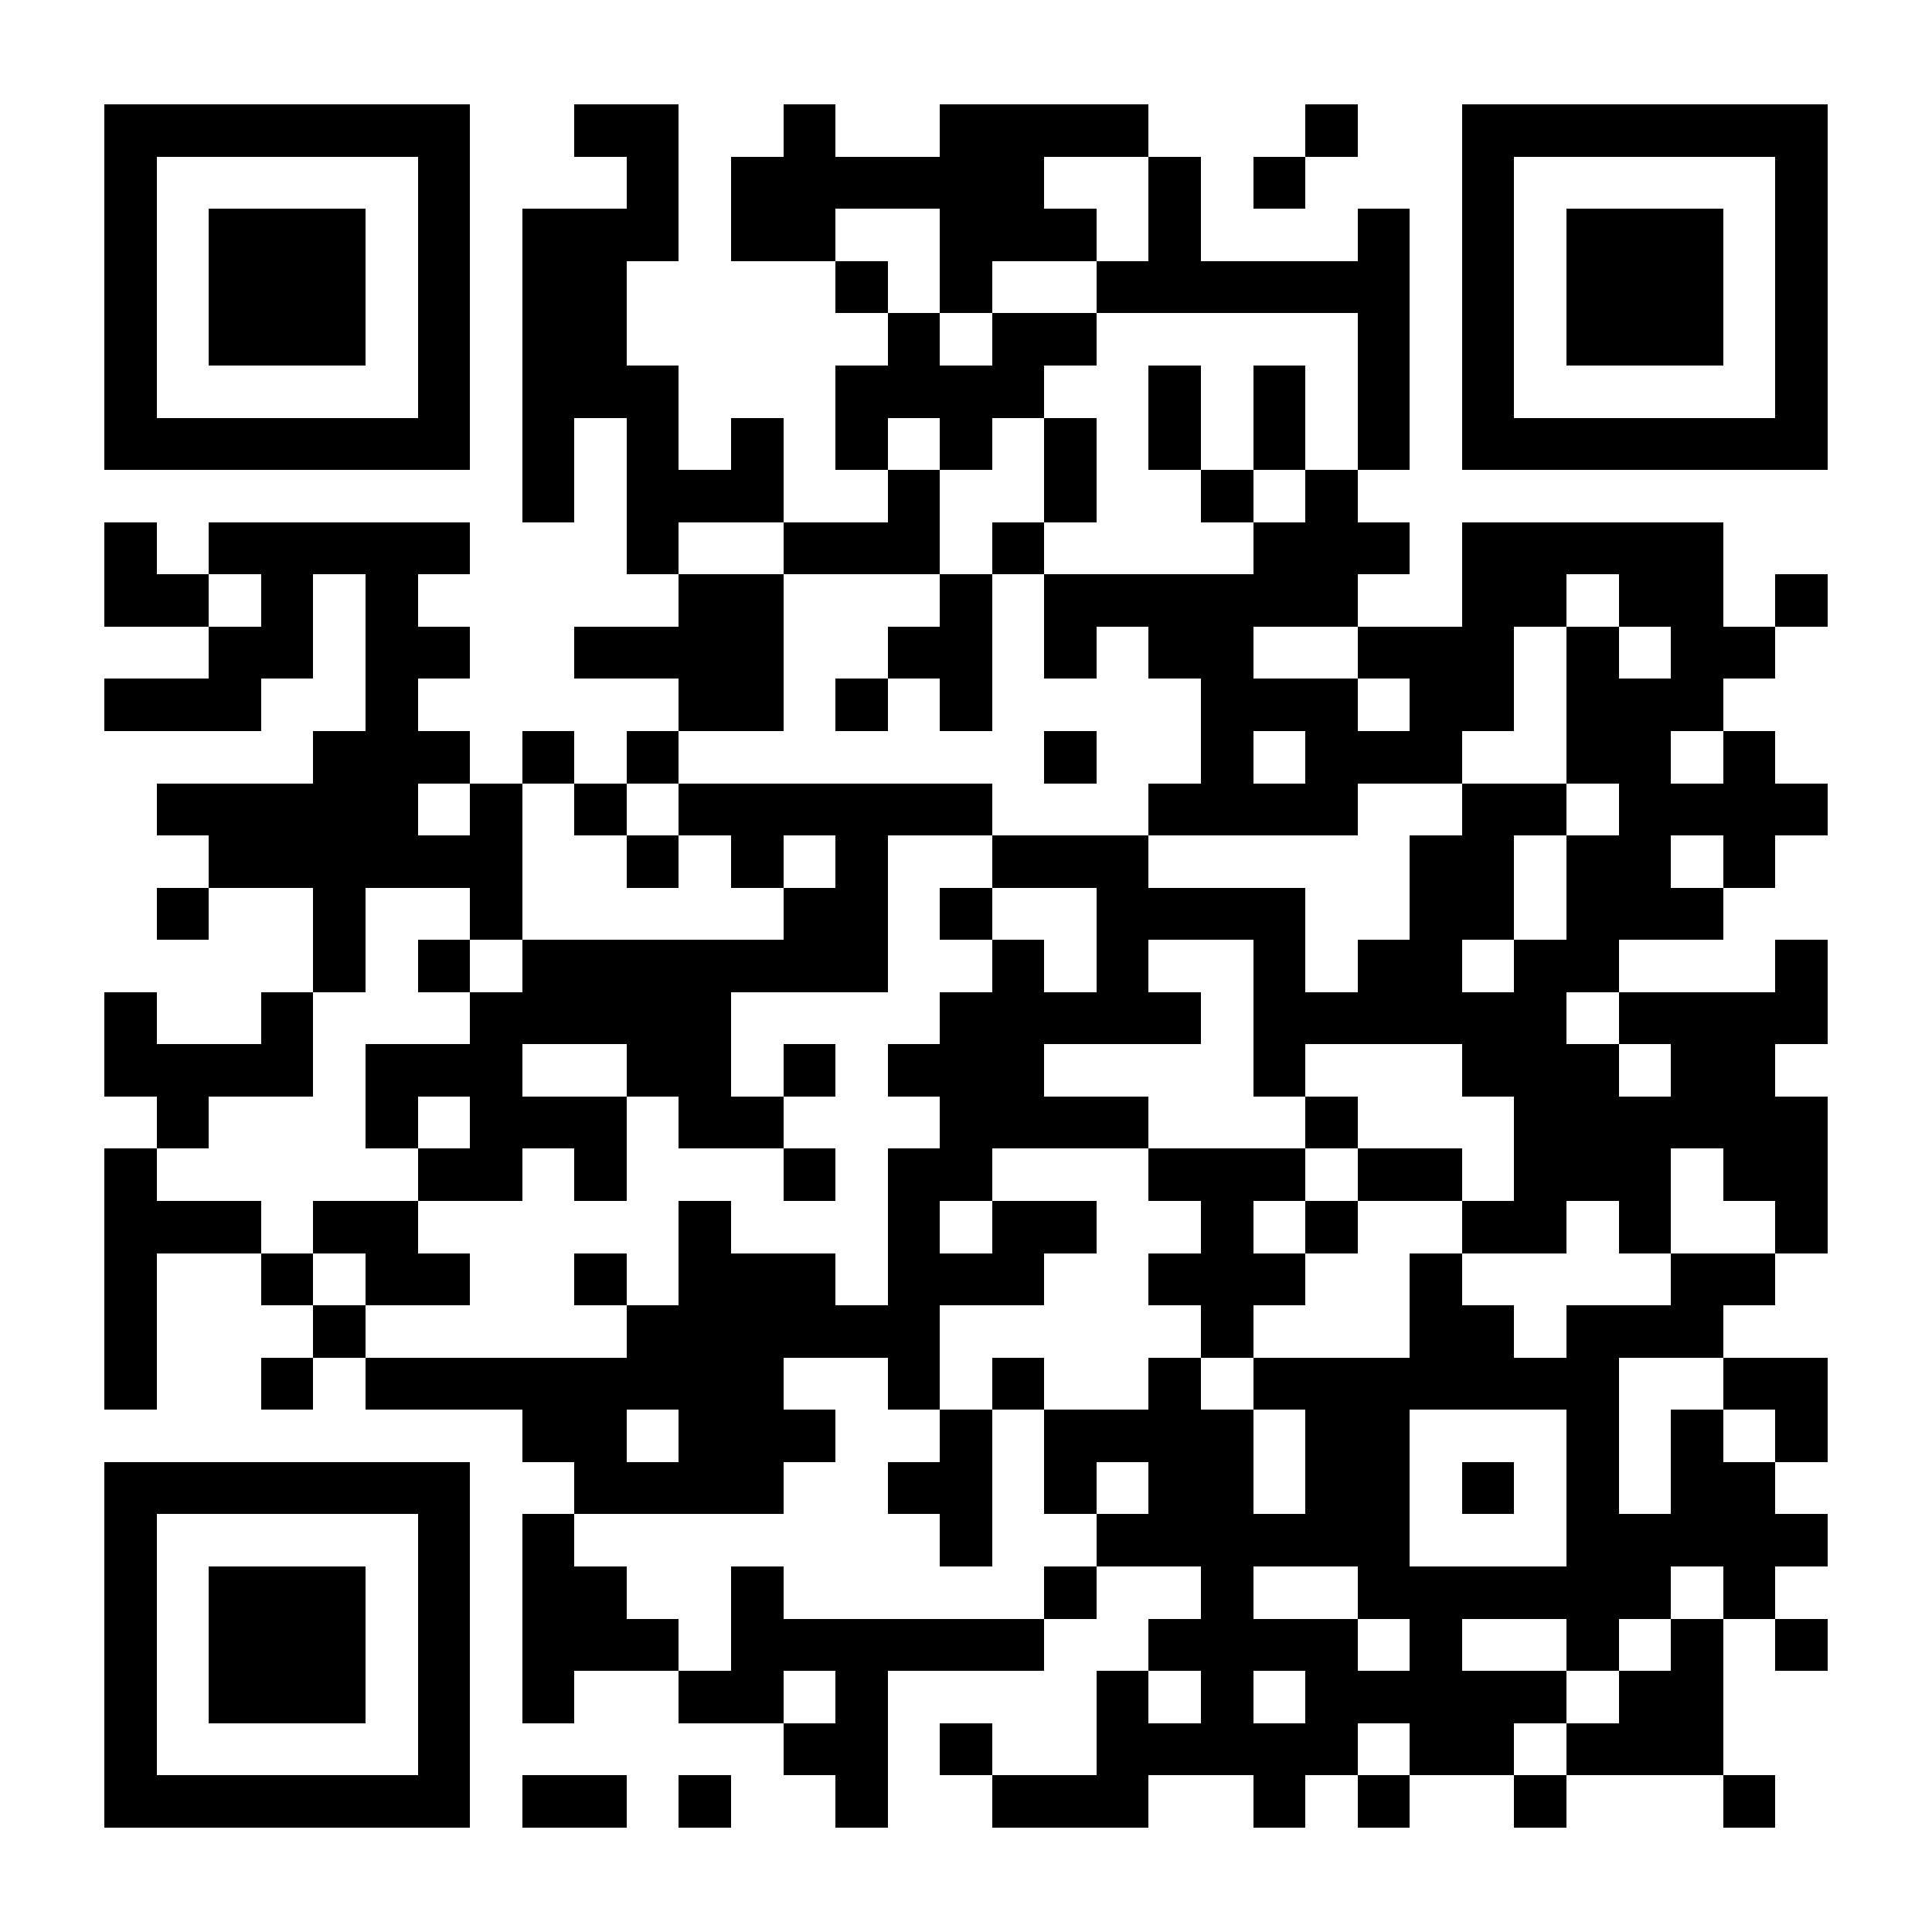 <?xml version="1.0" encoding="UTF-8"?><svg xmlns="http://www.w3.org/2000/svg" fill="#fff" height="37" shape-rendering="crispEdges" style="fill: #fff;" viewBox="0 0 37 37" width="37"><path d="M0 0h37v37H0z"/><path d="M2 2.5h7m2 0h2m2 0h1m2 0h4m3 0h1m2 0h7M2 3.5h1m5 0h1m3 0h1m1 0h6m2 0h1m1 0h1m3 0h1m5 0h1M2 4.5h1m1 0h3m1 0h1m1 0h3m1 0h2m2 0h3m1 0h1m3 0h1m1 0h1m1 0h3m1 0h1M2 5.5h1m1 0h3m1 0h1m1 0h2m4 0h1m1 0h1m2 0h6m1 0h1m1 0h3m1 0h1M2 6.5h1m1 0h3m1 0h1m1 0h2m5 0h1m1 0h2m5 0h1m1 0h1m1 0h3m1 0h1M2 7.5h1m5 0h1m1 0h3m3 0h4m2 0h1m1 0h1m1 0h1m1 0h1m5 0h1M2 8.5h7m1 0h1m1 0h1m1 0h1m1 0h1m1 0h1m1 0h1m1 0h1m1 0h1m1 0h1m1 0h7M10 9.5h1m1 0h3m2 0h1m2 0h1m2 0h1m1 0h1M2 10.5h1m1 0h5m3 0h1m2 0h3m1 0h1m4 0h3m1 0h5M2 11.5h2m1 0h1m1 0h1m5 0h2m3 0h1m1 0h6m2 0h2m1 0h2m1 0h1M4 12.5h2m1 0h2m2 0h4m2 0h2m1 0h1m1 0h2m2 0h3m1 0h1m1 0h2M2 13.5h3m2 0h1m5 0h2m1 0h1m1 0h1m4 0h3m1 0h2m1 0h3M6 14.5h3m1 0h1m1 0h1m7 0h1m2 0h1m1 0h3m2 0h2m1 0h1M3 15.5h5m1 0h1m1 0h1m1 0h6m3 0h4m2 0h2m1 0h4M4 16.5h6m2 0h1m1 0h1m1 0h1m2 0h3m5 0h2m1 0h2m1 0h1M3 17.5h1m2 0h1m2 0h1m5 0h2m1 0h1m2 0h4m2 0h2m1 0h3M6 18.5h1m1 0h1m1 0h7m2 0h1m1 0h1m2 0h1m1 0h2m1 0h2m3 0h1M2 19.5h1m2 0h1m3 0h5m4 0h5m1 0h6m1 0h4M2 20.5h4m1 0h3m2 0h2m1 0h1m1 0h3m4 0h1m3 0h3m1 0h2M3 21.5h1m3 0h1m1 0h3m1 0h2m3 0h4m3 0h1m3 0h6M2 22.5h1m5 0h2m1 0h1m3 0h1m1 0h2m3 0h3m1 0h2m1 0h3m1 0h2M2 23.5h3m1 0h2m5 0h1m3 0h1m1 0h2m2 0h1m1 0h1m2 0h2m1 0h1m2 0h1M2 24.5h1m2 0h1m1 0h2m2 0h1m1 0h3m1 0h3m2 0h3m2 0h1m4 0h2M2 25.5h1m3 0h1m5 0h6m5 0h1m3 0h2m1 0h3M2 26.5h1m2 0h1m1 0h8m2 0h1m1 0h1m2 0h1m1 0h7m2 0h2M10 27.5h2m1 0h3m2 0h1m1 0h4m1 0h2m3 0h1m1 0h1m1 0h1M2 28.5h7m2 0h4m2 0h2m1 0h1m1 0h2m1 0h2m1 0h1m1 0h1m1 0h2M2 29.5h1m5 0h1m1 0h1m7 0h1m2 0h6m3 0h5M2 30.5h1m1 0h3m1 0h1m1 0h2m2 0h1m5 0h1m2 0h1m2 0h6m1 0h1M2 31.5h1m1 0h3m1 0h1m1 0h3m1 0h6m2 0h4m1 0h1m2 0h1m1 0h1m1 0h1M2 32.5h1m1 0h3m1 0h1m1 0h1m2 0h2m1 0h1m4 0h1m1 0h1m1 0h5m1 0h2M2 33.5h1m5 0h1m6 0h2m1 0h1m2 0h5m1 0h2m1 0h3M2 34.5h7m1 0h2m1 0h1m2 0h1m2 0h3m2 0h1m1 0h1m2 0h1m3 0h1" stroke="#000"/></svg>